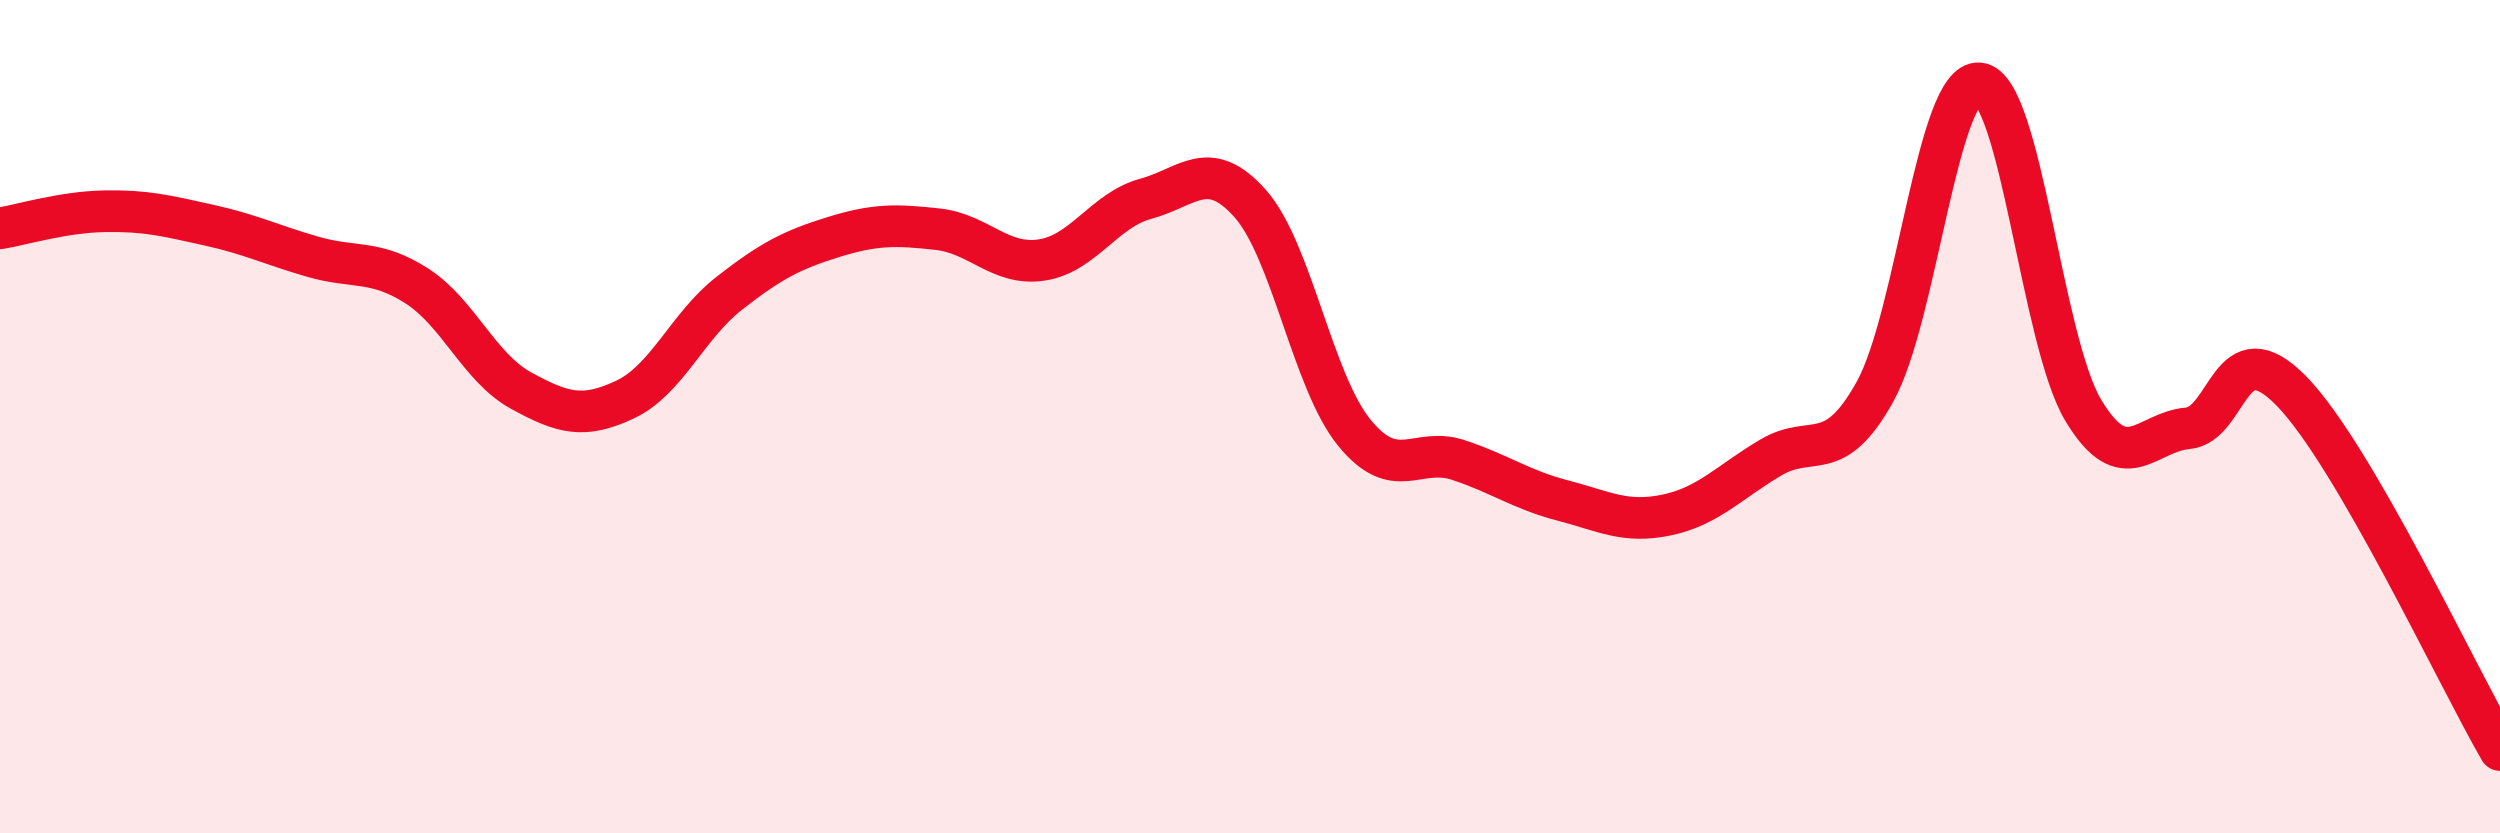 
    <svg width="60" height="20" viewBox="0 0 60 20" xmlns="http://www.w3.org/2000/svg">
      <path
        d="M 0,5.48 C 0.5,5.4 1.5,5.09 2.5,5.07 C 3.5,5.05 4,5.18 5,5.4 C 6,5.62 6.5,5.87 7.5,6.16 C 8.5,6.45 9,6.22 10,6.86 C 11,7.5 11.5,8.82 12.5,9.37 C 13.5,9.92 14,10.06 15,9.59 C 16,9.12 16.5,7.82 17.5,7.04 C 18.5,6.26 19,6 20,5.69 C 21,5.38 21.5,5.39 22.5,5.5 C 23.5,5.61 24,6.39 25,6.24 C 26,6.09 26.5,5.04 27.5,4.77 C 28.5,4.5 29,3.76 30,4.88 C 31,6 31.5,9.15 32.5,10.38 C 33.5,11.61 34,10.71 35,11.04 C 36,11.37 36.5,11.75 37.5,12.01 C 38.5,12.27 39,12.57 40,12.36 C 41,12.15 41.5,11.57 42.5,10.98 C 43.5,10.39 44,11.2 45,9.4 C 46,7.6 46.5,1.91 47.5,2 C 48.5,2.09 49,8.19 50,9.85 C 51,11.51 51.5,10.37 52.5,10.28 C 53.5,10.19 53.5,7.85 55,9.39 C 56.5,10.93 59,16.28 60,18L60 20L0 20Z"
        fill="#EB0A25"
        opacity="0.1"
        stroke-linecap="round"
        stroke-linejoin="round"
      />
      <path
        d="M 0,5.48 C 0.5,5.4 1.5,5.09 2.5,5.07 C 3.5,5.05 4,5.18 5,5.4 C 6,5.62 6.5,5.87 7.5,6.16 C 8.5,6.45 9,6.22 10,6.86 C 11,7.5 11.5,8.82 12.5,9.37 C 13.5,9.92 14,10.06 15,9.59 C 16,9.12 16.5,7.82 17.5,7.04 C 18.5,6.26 19,6 20,5.69 C 21,5.38 21.5,5.39 22.5,5.5 C 23.5,5.61 24,6.39 25,6.24 C 26,6.09 26.5,5.04 27.5,4.77 C 28.5,4.5 29,3.76 30,4.88 C 31,6 31.5,9.15 32.5,10.38 C 33.5,11.61 34,10.71 35,11.04 C 36,11.37 36.5,11.75 37.5,12.01 C 38.5,12.27 39,12.57 40,12.36 C 41,12.15 41.5,11.57 42.5,10.98 C 43.5,10.39 44,11.2 45,9.4 C 46,7.6 46.5,1.91 47.5,2 C 48.5,2.09 49,8.19 50,9.85 C 51,11.51 51.5,10.37 52.5,10.28 C 53.5,10.19 53.5,7.85 55,9.39 C 56.5,10.93 59,16.28 60,18"
        stroke="#EB0A25"
        stroke-width="1"
        fill="none"
        stroke-linecap="round"
        stroke-linejoin="round"
      />
    </svg>
  